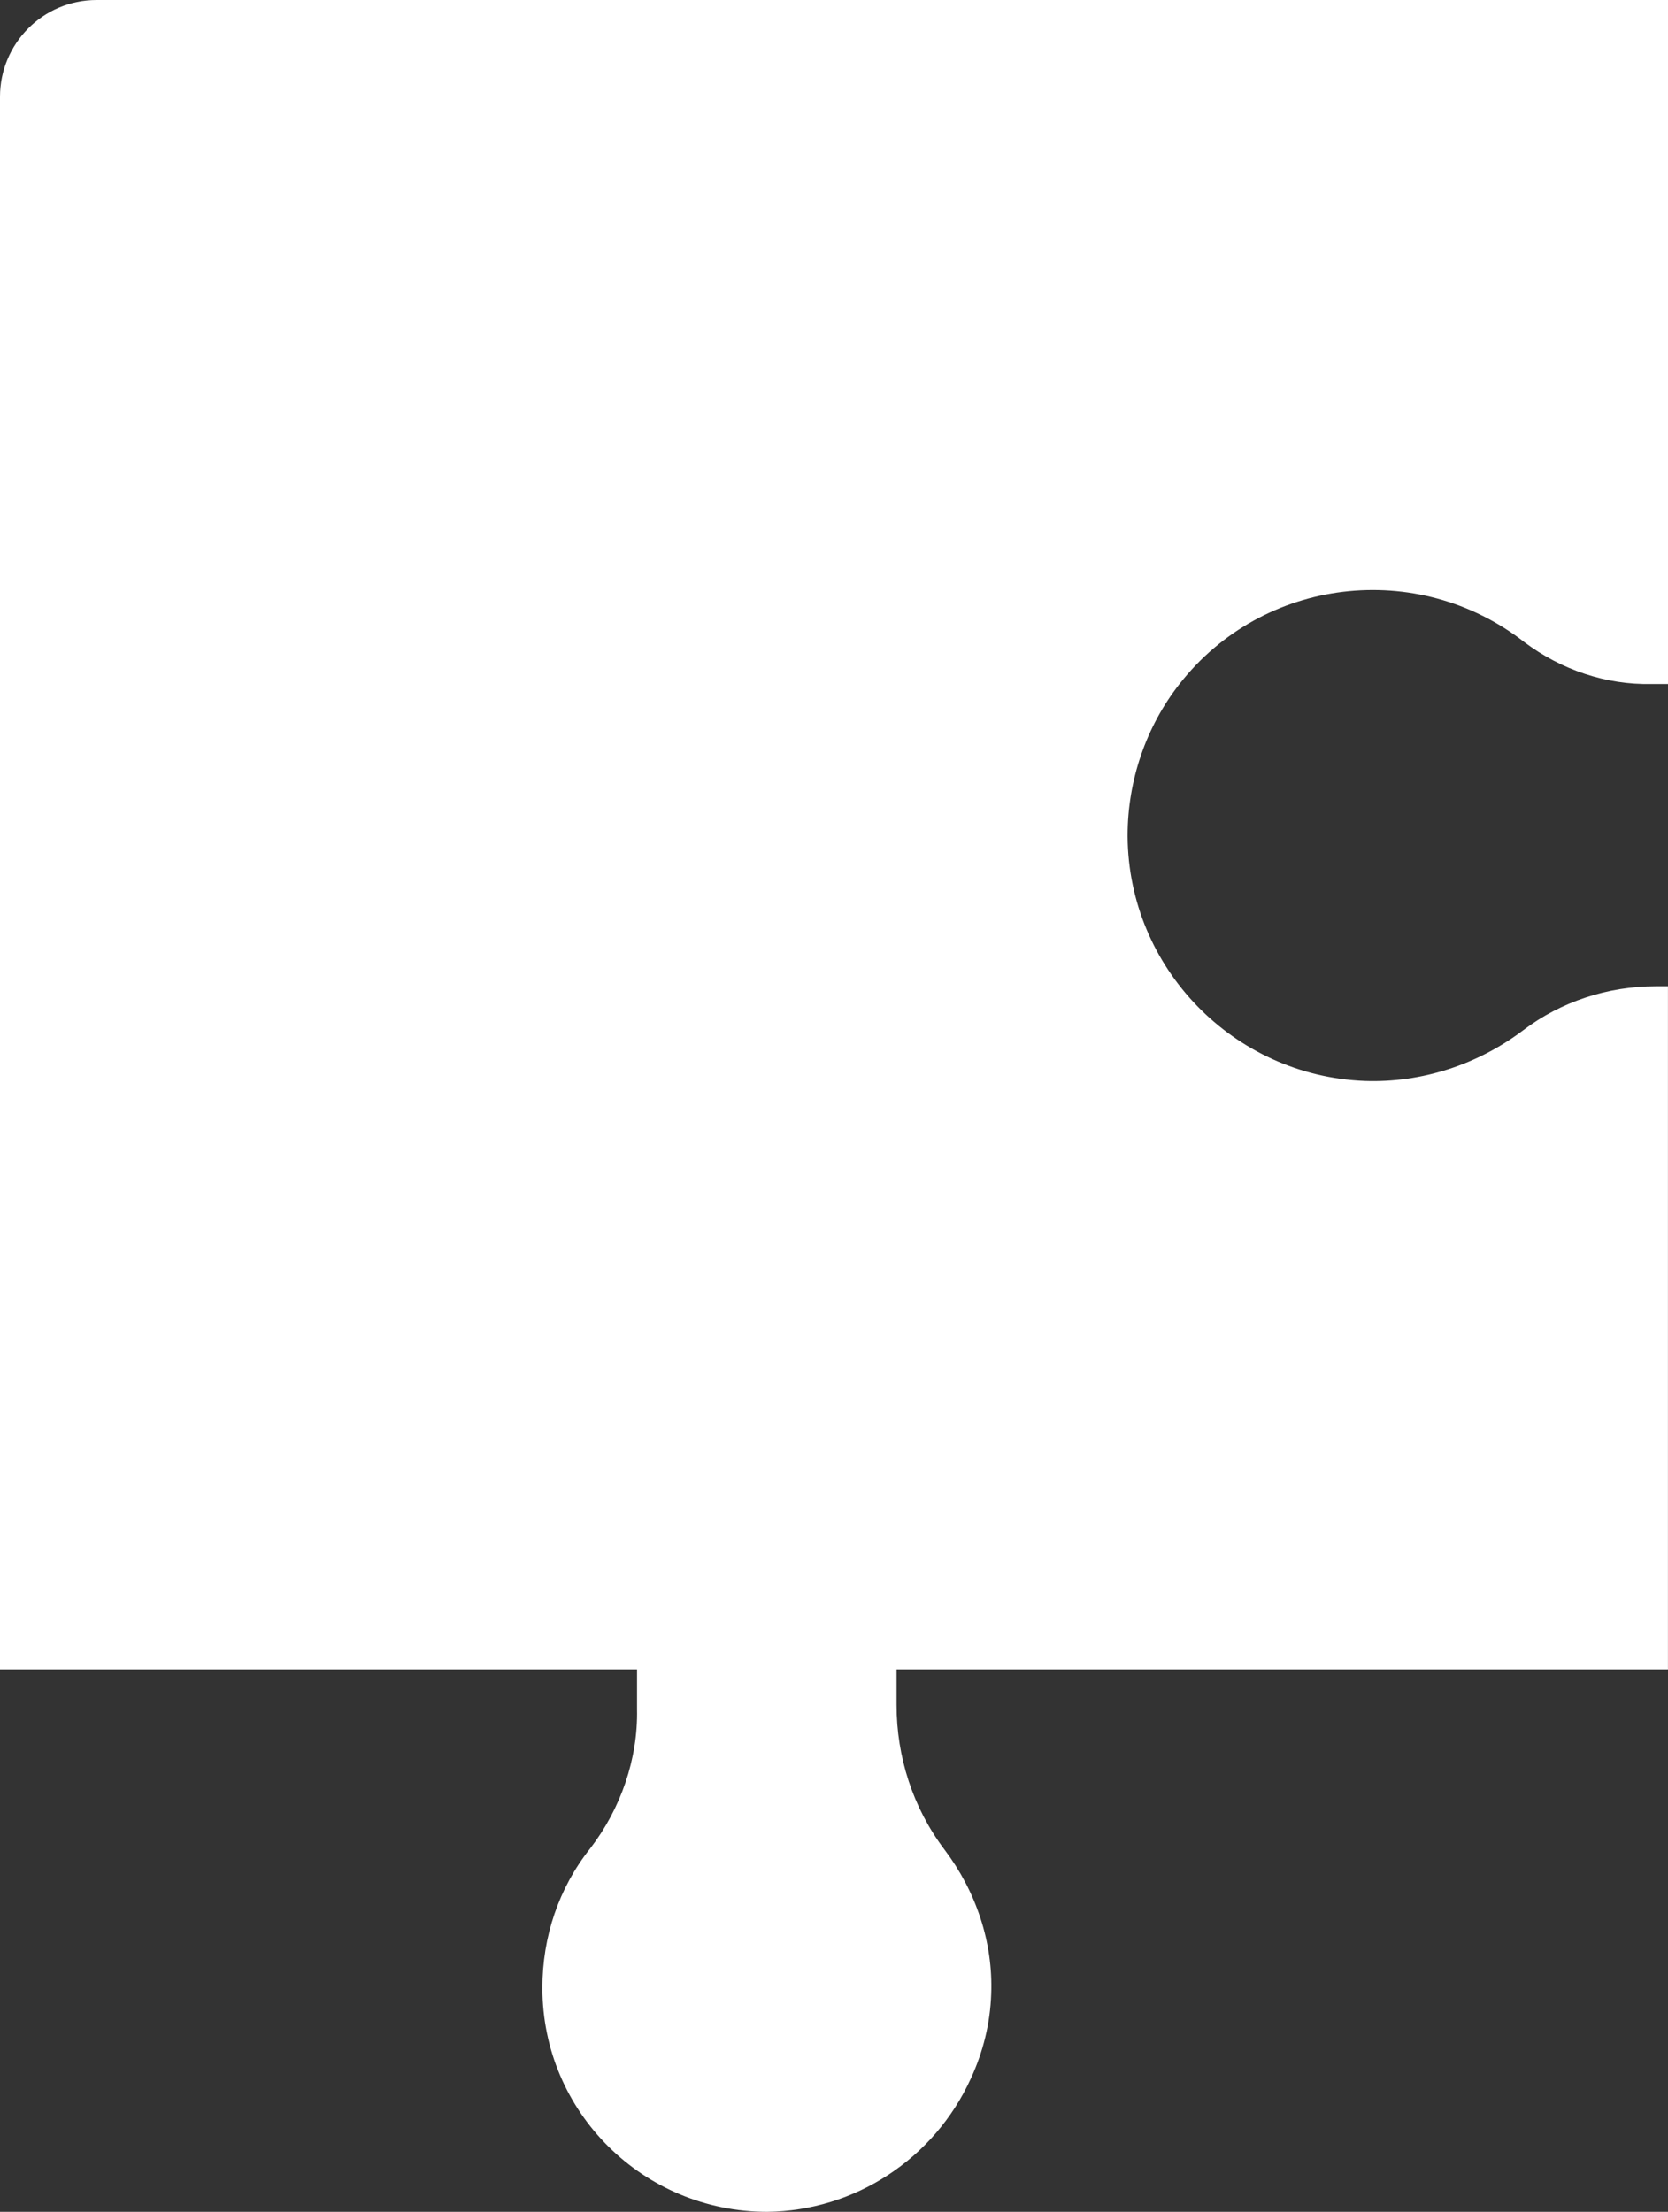 <?xml version="1.0" encoding="UTF-8"?> <svg xmlns="http://www.w3.org/2000/svg" id="Layer_2" data-name="Layer 2" viewBox="0 0 332.02 440.09"><rect x="0" y="0" width="332.02" height="440.09" fill="#333333" stroke="none"/><defs><style> .cls-1 { fill: #fff; stroke-width: 0px; } </style></defs><g id="Layer_1-2" data-name="Layer 1"><path class="cls-1" d="m332.02,136.1h-3.24c-9.11.2-18.03-2.84-25.32-8.31-21.27-16.6-52.06-12.96-68.68,8.31-6.68,8.51-10.33,19.24-10.33,30.17v.2c.2,26.13,21.07,47.59,47.2,48.61,11.34.4,22.48-3.24,31.6-10.13,7.49-5.67,16.81-8.71,26.33-8.71h2.43v135.9h-153.55v7.09c0,10.33,3.24,20.45,9.52,28.76,6.28,8.3,9.72,18.43,9.32,28.76-.2,5.88-1.62,11.55-4.05,16.81-7.29,16-23.09,26.33-40.52,26.53-24.71,0-44.77-19.85-44.77-44.56,0-10.13,3.24-19.85,9.52-27.74,6.08-7.9,9.53-17.82,9.32-27.75v-7.9H0V19.24C0,8.71,8.51,0,19.24,0h312.78v136.1Z"></path></g></svg> 